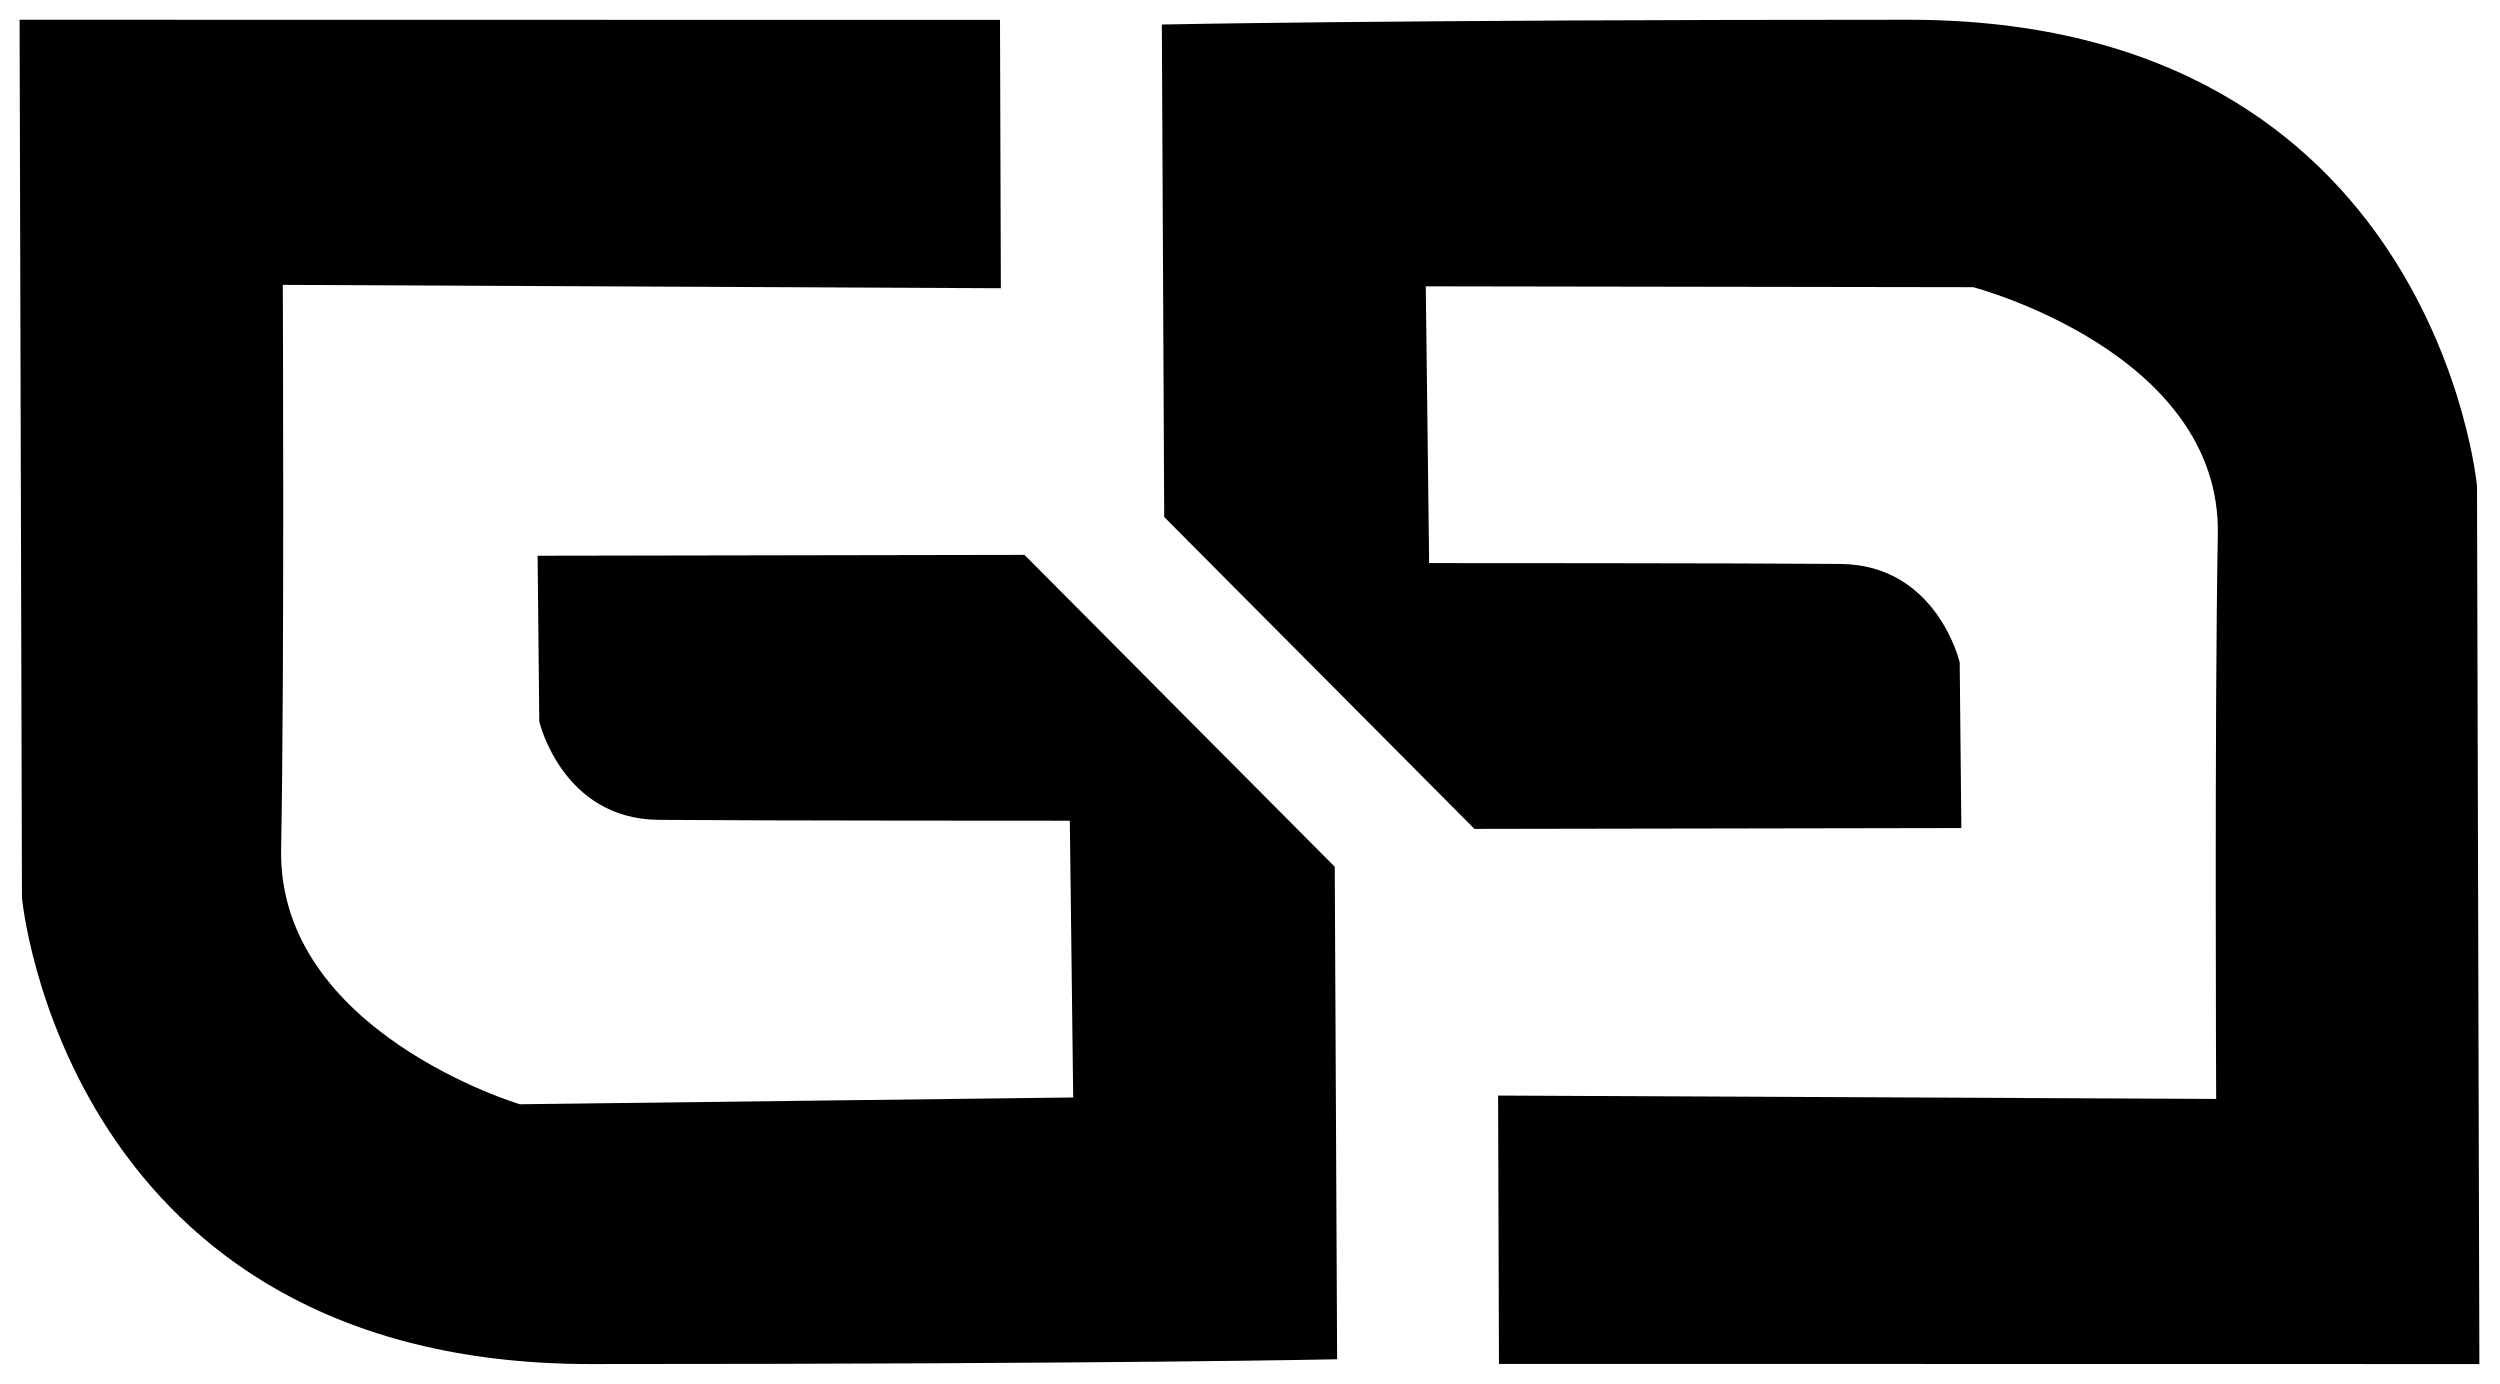 <svg class="logo" xmlns:dc="http://purl.org/dc/elements/1.1/" xmlns:cc="http://creativecommons.org/ns#" xmlns:rdf="http://www.w3.org/1999/02/22-rdf-syntax-ns#" xmlns:svg="http://www.w3.org/2000/svg" xmlns="http://www.w3.org/2000/svg" xmlns:sodipodi="http://sodipodi.sourceforge.net/DTD/sodipodi-0.dtd" xmlns:inkscape="http://www.inkscape.org/namespaces/inkscape" viewBox="0 0 170.897 94.634" version="1.1" id="svg8" sodipodi:docname="drawing.svg" inkscape:version="0.92.4 (5da689c313, 2019-01-14)"><g inkscape:label="Layer 1" inkscape:groupmode="layer" id="layer1" transform="translate(-17.8,-71.346)"><g id="g6273" transform="translate(-29.934,14.032)"><g id="g6277" transform="matrix(3.441,0,0,3.441,-362.842,-181.852)"><path sodipodi:nodetypes="ccscccccscccccccc" inkscape:connector-curvature="0" id="path6100" d="m 119.708,69.897 0.047,17.442 c 0,0 0.85,9.264 11.292,9.264 10.442,0 14.835,-0.095 14.835,-0.095 l -0.047,-9.784 -6.164,-6.196 -9.672,0.017 0.033,3.292 c 0,0 0.451,1.939 2.372,1.955 1.921,0.017 8.168,0.017 8.168,0.017 l 0.067,5.498 -10.993,0.135 c 0,0 -4.809,-1.438 -4.742,-5.065 0.067,-3.626 0.033,-11.213 0.033,-11.213 l 14.265,0.067 -0.017,-5.331 z"></path><path sodipodi:nodetypes="ccscccccscccccccc" inkscape:connector-curvature="0" id="path6100-8" d="m 168.574,96.603 -0.047,-17.442 c 0,0 -0.85,-9.264 -11.292,-9.264 -10.442,0 -14.835,0.095 -14.835,0.095 l 0.047,9.784 6.164,6.196 9.672,-0.017 -0.033,-3.292 c 0,0 -0.451,-1.939 -2.372,-1.955 -1.921,-0.017 -8.168,-0.017 -8.168,-0.017 l -0.067,-5.498 10.874,0.017 c 0,0 4.928,1.287 4.861,4.913 -0.067,3.626 -0.033,11.213 -0.033,11.213 l -14.265,-0.067 0.017,5.331 z"></path></g></g></g></svg>